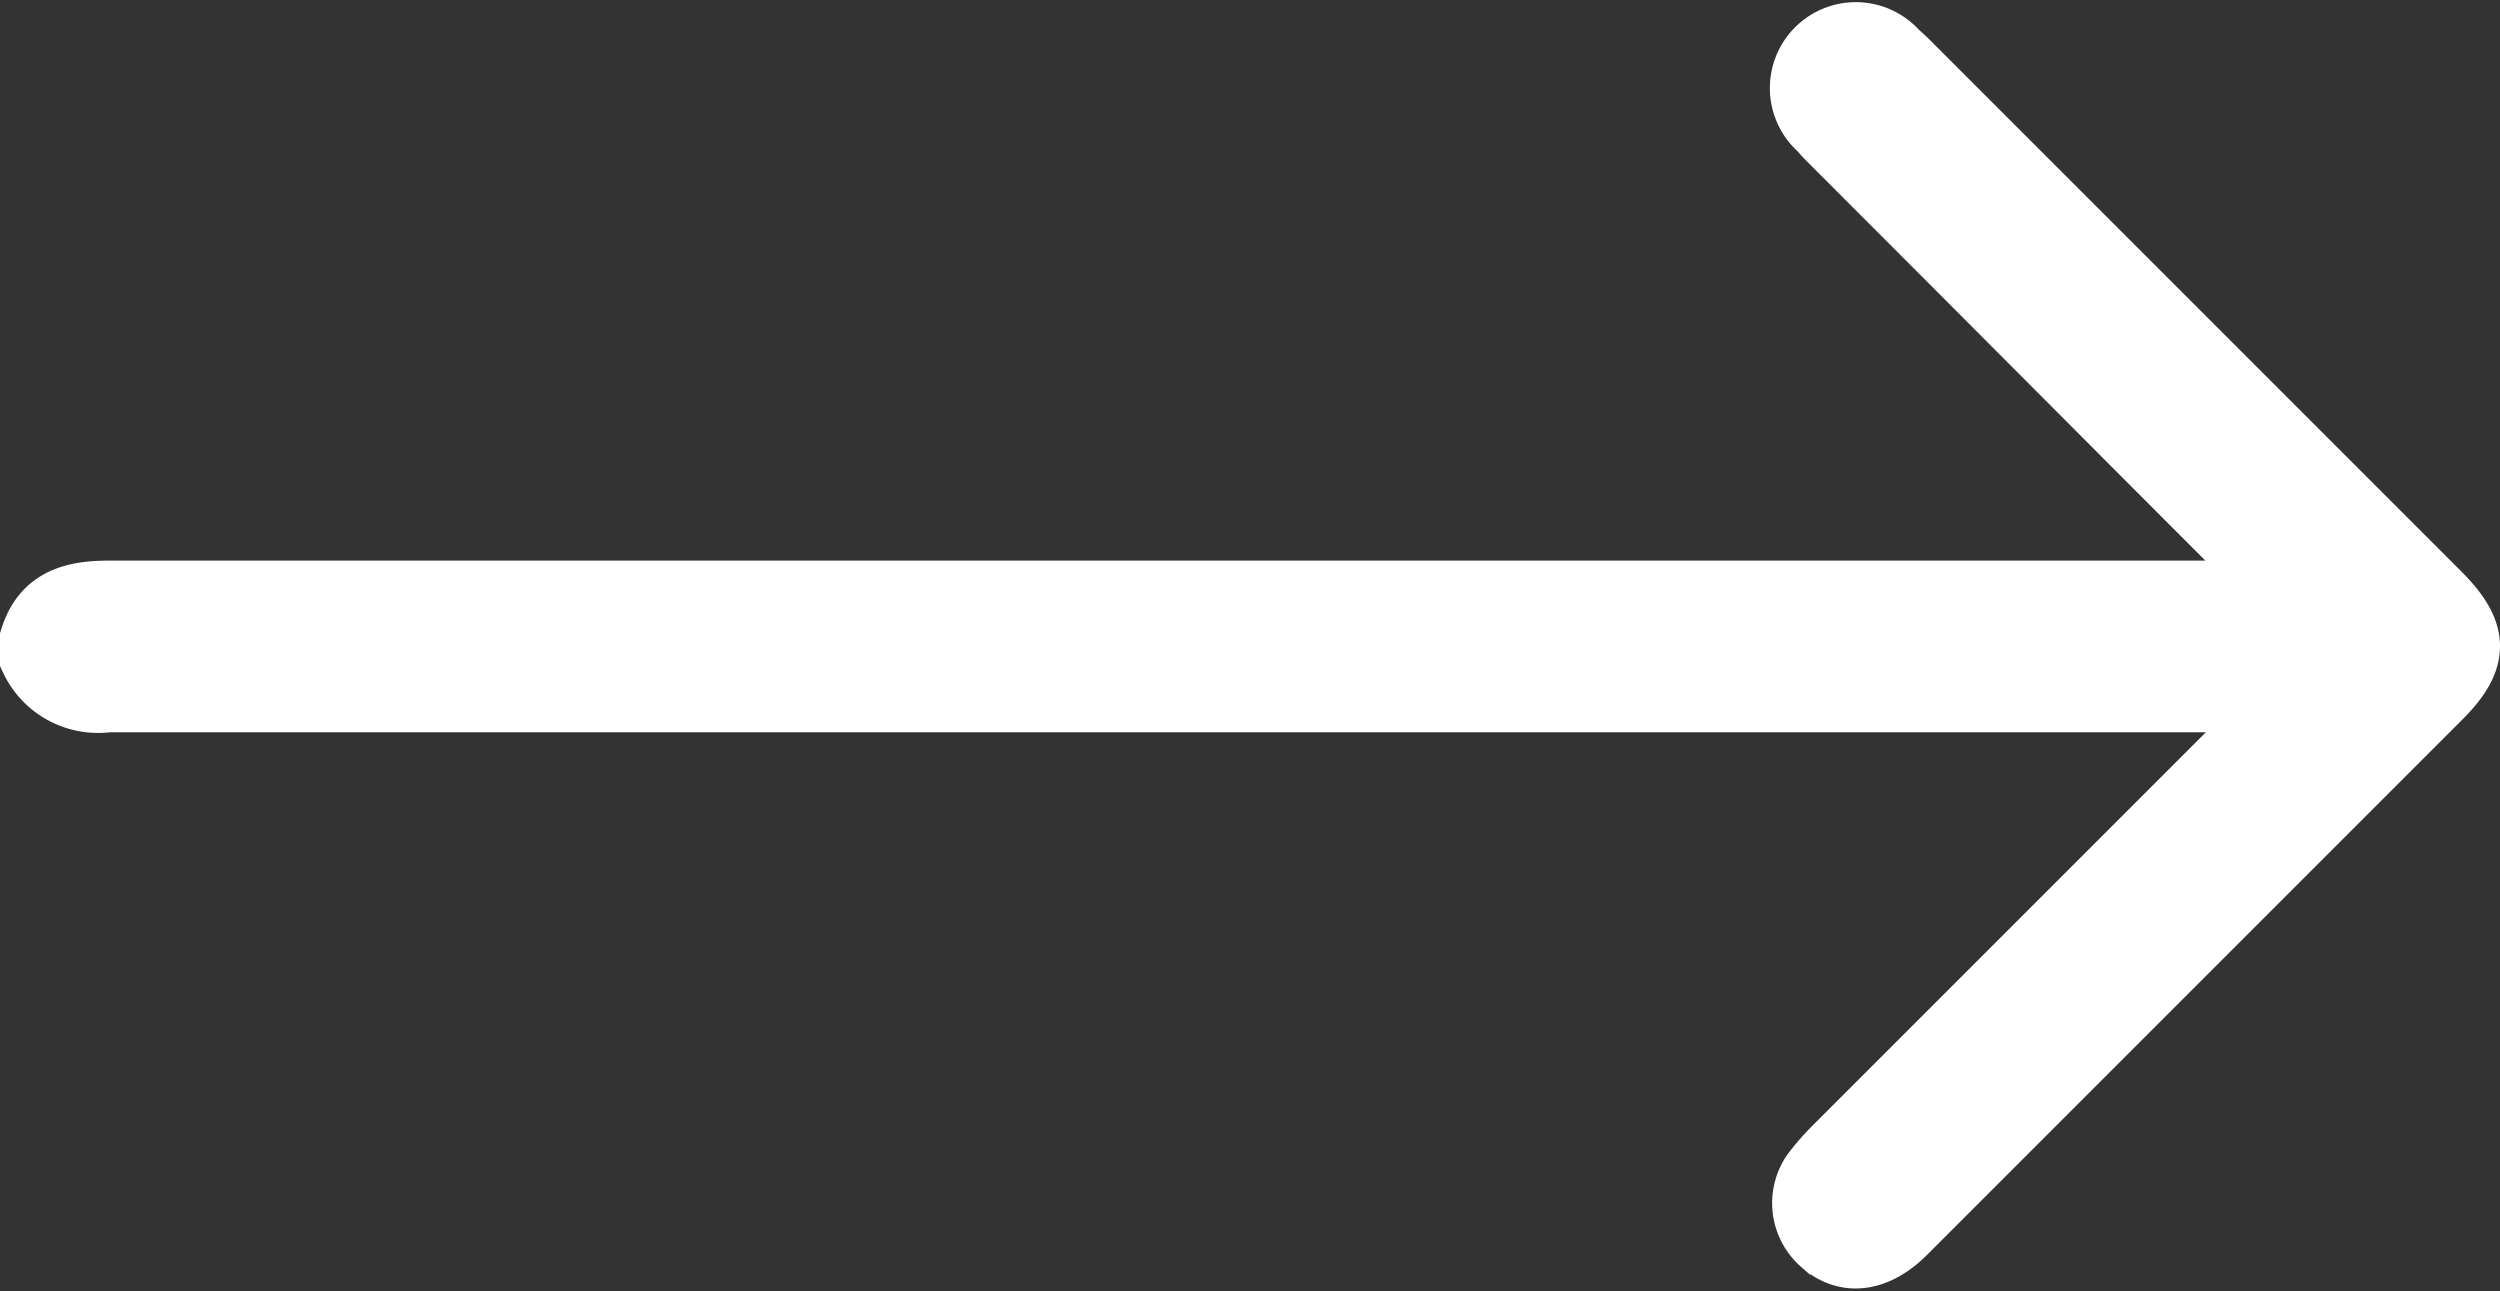 <svg xmlns="http://www.w3.org/2000/svg" width="40.496" height="20.916" viewBox="0 0 40.496 20.916">
  <rect x="0" y="0" width="40.496" height="20.916" fill="#333333" stroke="none"/>
  <g id="Gruppe_753" data-name="Gruppe 753" transform="translate(0.5 0.559)">
    <path id="Pfad_17" data-name="Pfad 17" d="M0,9.562c.2-.634.687-.753,1.268-.753H36.4c-.172-.185-.264-.291-.37-.4-2.285-2.285-4.556-4.57-6.841-6.854-.079-.079-.145-.145-.211-.225A.892.892,0,1,1,30.231.066c.092.079.172.158.251.238l8.532,8.532c.634.634.647,1.07.013,1.7L30.363,19.2c-.462.462-.964.528-1.36.172a.874.874,0,0,1-.145-1.149,3.934,3.934,0,0,1,.383-.436l6.815-6.815c.092-.092.185-.2.357-.383H1.255A1.2,1.2,0,0,1,0,9.906Z" transform="translate(0 0.213)" fill="#fff" stroke="#fff" stroke-width="1"/>
  </g>
</svg>
